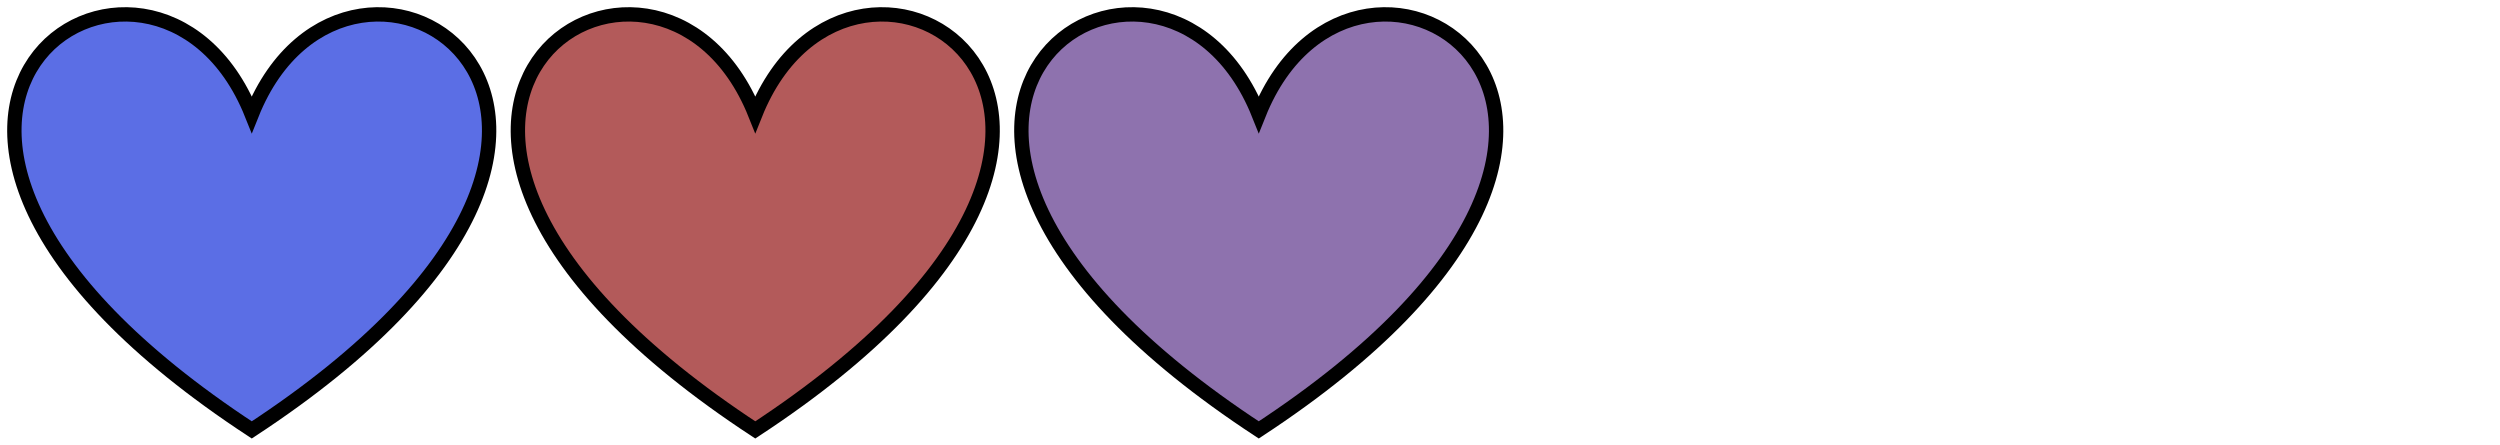 <?xml version="1.0" encoding="UTF-8"?> <svg xmlns="http://www.w3.org/2000/svg" width="174" height="31" viewBox="0 0 174 31" fill="none"><path fill-rule="evenodd" clip-rule="evenodd" d="M17.523 7.958C24.357 -9.124 51.008 7.958 17.523 29.922C-15.968 7.958 10.689 -9.124 17.523 7.958Z" fill="#5B6EE5"></path><path d="M17.523 7.958C24.357 -9.124 51.008 7.958 17.523 29.922C-15.968 7.958 10.689 -9.124 17.523 7.958Z" stroke="black" stroke-miterlimit="10"></path><path fill-rule="evenodd" clip-rule="evenodd" d="M52.567 7.958C59.401 -9.124 86.052 7.958 52.567 29.922C19.076 7.958 45.733 -9.124 52.567 7.958Z" fill="#B35A5A"></path><path d="M52.567 7.958C59.401 -9.124 86.052 7.958 52.567 29.922C19.076 7.958 45.733 -9.124 52.567 7.958Z" fill="#B35A5A" stroke="black" stroke-miterlimit="10"></path><path fill-rule="evenodd" clip-rule="evenodd" d="M87.61 7.958C94.444 -9.124 121.095 7.958 87.61 29.922C54.119 7.958 80.776 -9.124 87.61 7.958Z" fill="#8E72AE"></path><path d="M87.61 7.958C94.444 -9.124 121.095 7.958 87.61 29.922C54.119 7.958 80.776 -9.124 87.61 7.958Z" stroke="black" stroke-miterlimit="10"></path></svg> 